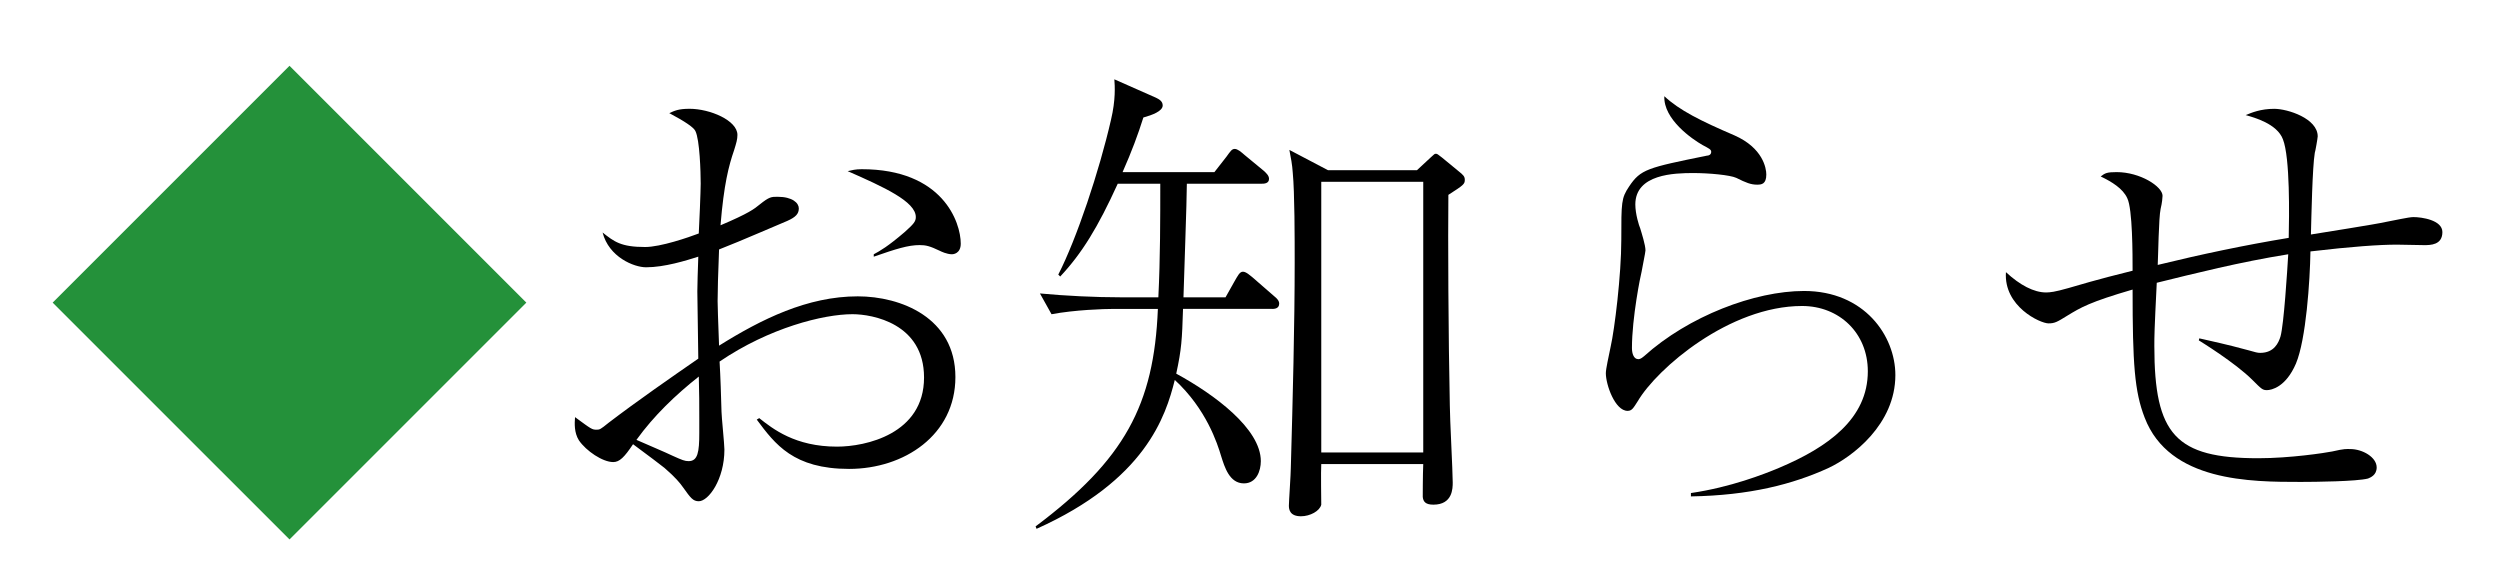 <?xml version="1.0" encoding="UTF-8"?><svg id="_レイヤー_1" xmlns="http://www.w3.org/2000/svg" viewBox="0 0 160.371 36.187"><path d="m33.764,19.412l-15.193,15.192L3.378,19.412l15.193-15.192,15.193,15.192Z" style="fill:#24913a;"/><path d="m48.703,26.822c.868.683,2.294,1.829,4.992,1.829,1.829,0,5.581-.806,5.581-4.434,0-3.473-3.318-4.062-4.589-4.062-1.86,0-5.333.868-8.527,3.038.062,1.055.093,2.14.124,3.225,0,.279.186,2.078.186,2.419,0,1.923-1.023,3.317-1.644,3.317-.372,0-.527-.217-.992-.868-.217-.31-.496-.651-1.209-1.271-.155-.125-1.085-.838-2.016-1.52-.558.837-.868,1.146-1.271,1.146-.682,0-1.736-.713-2.202-1.395-.31-.496-.279-1.086-.248-1.488,1.055.775,1.085.806,1.396.806.186,0,.248-.03.744-.434,1.829-1.396,4.062-2.946,5.767-4.124,0-.682-.062-3.689-.062-4.31,0-.279.031-1.488.062-2.232-.775.248-2.17.682-3.349.682-.775,0-2.387-.651-2.791-2.232.744.589,1.178.931,2.729.931.992,0,2.791-.62,3.441-.868.031-.496.124-2.76.124-3.194,0-.744-.062-2.821-.341-3.379q-.155-.342-1.674-1.147c.341-.155.589-.279,1.302-.279,1.302,0,3.069.744,3.069,1.675,0,.279-.062.496-.217.992-.341.992-.651,2.17-.868,4.806,1.829-.775,2.17-1.054,2.512-1.333.62-.496.744-.496,1.147-.496.961,0,1.364.402,1.364.744,0,.341-.186.558-.744.806-.248.093-3.007,1.303-4.372,1.829-.062,1.488-.093,2.791-.093,3.318,0,.372.031,1.085.093,2.853,2.729-1.706,5.674-3.163,8.898-3.163,2.76,0,6.263,1.364,6.263,5.178,0,3.721-3.287,5.892-6.821,5.892-3.566,0-4.744-1.581-5.922-3.163l.155-.093Zm-3.845.062c0-1.24,0-1.396-.031-2.729-1.488,1.178-2.883,2.511-4,4.062.341.155,1.954.837,2.326,1.023.62.279.775.341,1.023.341.589,0,.682-.589.682-1.798v-.899Zm11.193-10.573c.403-.217.899-.496,1.984-1.426.589-.527.713-.683.713-.962,0-.992-2.046-1.922-4.372-2.945.279-.062.496-.124.899-.124,5.209,0,6.356,3.41,6.356,4.775,0,.65-.496.682-.559.682-.341,0-.713-.186-.775-.217-.651-.311-.899-.372-1.302-.372-.744,0-1.52.248-2.945.744v-.155Z"/><path d="m81.594,19.815h-5.705c-.062,1.984-.093,2.573-.435,4.154,2.45,1.334,5.426,3.535,5.426,5.612,0,.62-.279,1.427-1.085,1.427-.93,0-1.24-1.055-1.457-1.736-.248-.838-.961-3.039-2.977-4.899-.589,2.356-1.892,6.418-8.868,9.55l-.062-.155c5.705-4.278,7.597-7.782,7.845-13.952h-2.822c-.651,0-2.511.062-4.0.341l-.744-1.333c1.612.154,3.565.248,5.178.248h2.418c.124-2.48.124-5.116.124-7.287h-2.729c-1.271,2.791-2.294,4.465-3.69,5.953l-.124-.123c1.179-2.295,2.636-6.667,3.38-9.922.31-1.303.248-2.171.217-2.605l2.667,1.179c.186.093.434.217.434.496,0,.372-.682.62-1.24.775-.341,1.085-.744,2.17-1.333,3.503h5.891l.775-.992c.248-.341.341-.496.527-.496s.403.187.651.403l1.24,1.023c.124.124.31.279.31.496,0,.31-.341.31-.465.31h-4.806c0,1.055-.187,6.14-.217,7.287h2.698l.558-.992c.217-.372.341-.651.559-.651.217,0,.496.279.589.341l1.426,1.24c.155.124.31.279.31.465,0,.342-.341.342-.465.342Zm11.317-7.317c-.031,2.79,0,9.146.093,13.519,0,.775.186,4.217.186,4.93,0,.372,0,1.426-1.24,1.426-.496,0-.651-.186-.682-.496,0-.03,0-1.395.031-2.107h-6.542c-.031.402,0,2.48,0,2.604-.093.403-.713.744-1.302.744-.713,0-.775-.434-.775-.682s.124-2.047.124-2.418c.124-4.403.248-9.178.248-13.209,0-1.457,0-4.465-.124-5.736-.031-.496-.124-.992-.217-1.457l2.48,1.303h5.705l.868-.807c.248-.217.248-.248.341-.248s.124.031.403.248l1.054.868c.311.248.403.341.403.558,0,.279-.093.342-1.054.962Zm-1.612-.837h-6.542v17.363h6.542V11.661Z"/><path d="m108.47,31.628c2.542-.371,4.682-1.209,5.643-1.611,3.163-1.334,5.705-3.163,5.705-6.201,0-2.45-1.83-4.187-4.217-4.187-4.651,0-9.302,4-10.542,6.108-.279.434-.372.62-.651.62-.807,0-1.396-1.675-1.396-2.419,0-.278.186-1.085.31-1.705.248-1.085.682-4.589.682-6.852,0-2.419,0-2.667.496-3.411.744-1.116,1.178-1.209,4.992-1.984.124,0,.279-.062.279-.248,0-.155-.155-.217-.558-.435-.651-.371-2.512-1.643-2.449-3.131.961.898,2.325,1.581,4.496,2.512,1.83.806,2.046,2.107,2.046,2.511,0,.62-.31.651-.589.651-.403,0-.713-.124-1.333-.434-.403-.187-1.767-.311-2.759-.311-1.209,0-3.721.062-3.721,2.016,0,.62.248,1.395.31,1.52.093.31.341,1.085.341,1.426,0,.124-.217,1.147-.248,1.364-.062.217-.62,2.945-.62,4.899,0,.371.124.713.403.713.062,0,.155,0,.372-.187,2.853-2.573,7.101-4.186,10.263-4.186,3.875,0,5.86,2.884,5.86,5.396,0,3.162-2.759,5.239-4.278,5.953-2.295,1.054-5.085,1.767-8.837,1.829v-.218Z"/><path d="m141.083,21.706l.279.062c3.193.713,3.255.868,3.627.868.899,0,1.178-.651,1.302-1.054.217-.775.434-4.217.496-5.271-3.101.496-6.046,1.24-8.434,1.829-.155,3.101-.155,3.442-.155,4.062,0,5.675,1.364,7.193,6.667,7.193,2.046,0,4.279-.341,4.744-.434.807-.186.899-.155,1.147-.155.806,0,1.705.527,1.705,1.179,0,.496-.403.65-.558.713-.713.186-3.38.217-4.31.217-3.194,0-8.434,0-10.015-4.123-.651-1.675-.775-3.442-.775-8.217-2.759.806-3.318,1.146-4.186,1.674-.651.403-.806.496-1.209.496-.527,0-2.884-1.085-2.729-3.286.899.837,1.798,1.302,2.573,1.302.248,0,.559-.031,1.427-.279,1.984-.589,3.503-.961,4.124-1.115,0-1.023,0-3.969-.341-4.651-.279-.62-.992-1.054-1.705-1.396.279-.217.403-.279,1.023-.279,1.519,0,2.945.931,2.945,1.52,0,.094-.031.465-.124.838-.124.558-.155,3.069-.186,3.596,2.791-.682,5.581-1.271,8.403-1.736.031-1.363.093-5.146-.372-6.324-.372-.992-1.83-1.396-2.388-1.551.372-.155.961-.403,1.829-.403s2.791.62,2.791,1.768c0,.093-.155.992-.187,1.054-.155.931-.217,4.062-.248,5.24.744-.124,4.124-.65,4.806-.806.527-.093,1.458-.311,1.767-.311.527,0,1.86.187,1.86.962,0,.837-.775.837-1.178.837-.279,0-1.488-.031-1.736-.031-1.116,0-2.915.124-5.55.435-.031,1.891-.279,5.643-.93,7.193-.651,1.519-1.581,1.705-1.86,1.705s-.341-.062-.93-.651c-1.116-1.116-3.349-2.48-3.442-2.542l.031-.125Z"/></svg>